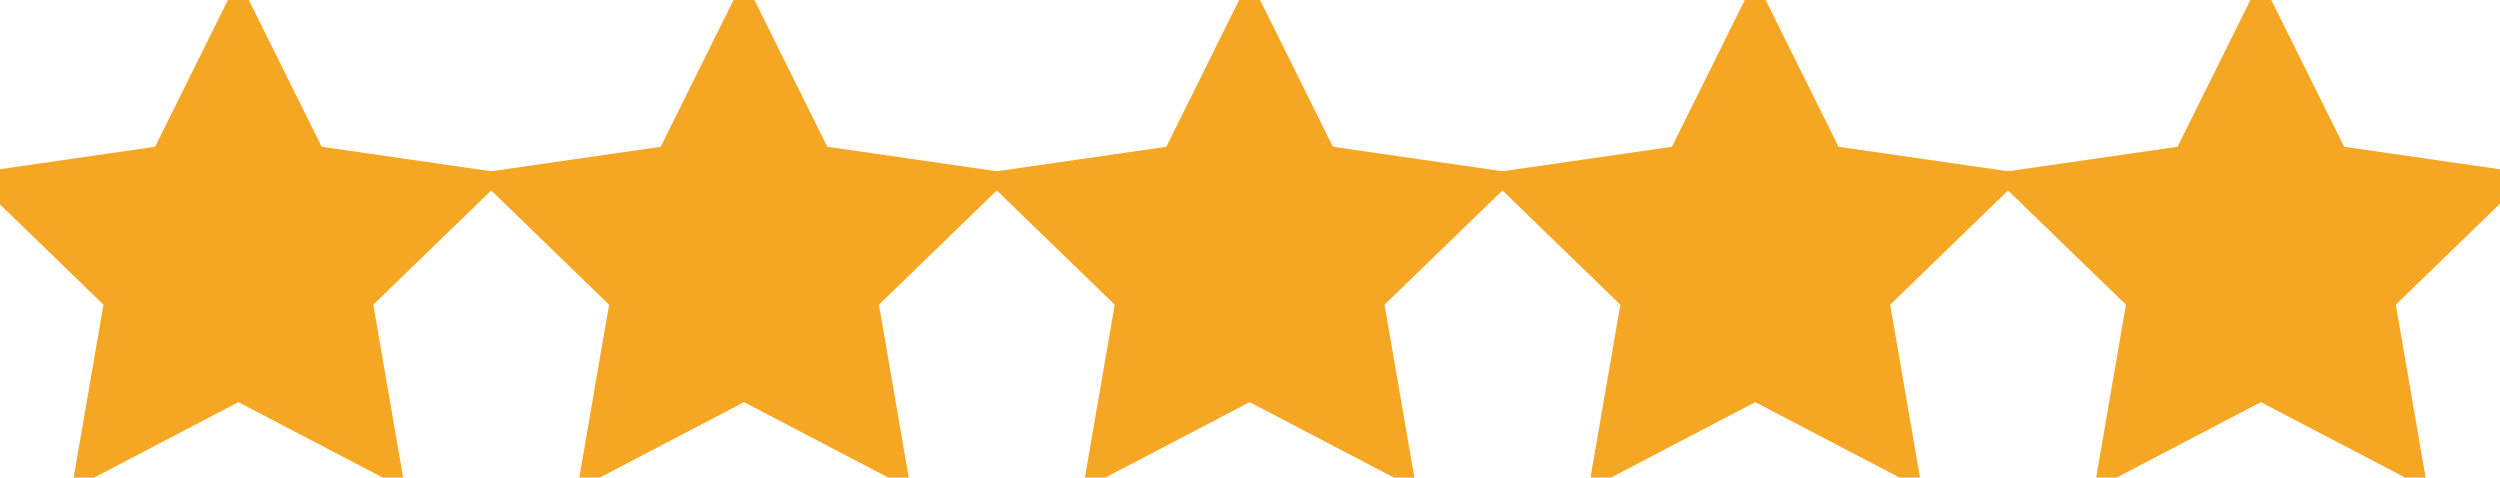 <svg width="89px" height="17px" viewBox="0 0 89 17" version="1.1" xmlns="http://www.w3.org/2000/svg"
     xmlns:xlink="http://www.w3.org/1999/xlink">
    <!-- Generator: Sketch 48.1 (47250) - http://www.bohemiancoding.com/sketch -->
    <desc>Created with Sketch.</desc>
    <defs></defs>
    <g id="Page-1" stroke="none" stroke-width="1" fill="none" fill-rule="evenodd">
        <g id="Q3-Static" transform="translate(-592, -6782)" fill="#F5A623" stroke="#F5A623">
            <g id="Group-94" transform="translate(250, 6502)">
                <g id="Group-93" transform="translate(0, 119)">
                    <g id="Group-92">
                        <g id="Rating" transform="translate(341, 161)">
                            <polygon id="Shape"
                                     points="18.021 6.535 12.121 5.683 9.486 0.376 6.852 5.683 0.952 6.535 5.221 10.671 4.215 16.508 9.486 13.752 14.758 16.507 13.752 10.671"></polygon>
                            <polygon id="Shape"
                                     points="36.021 6.535 30.121 5.683 27.486 0.376 24.852 5.683 18.952 6.535 23.221 10.671 22.215 16.508 27.486 13.752 32.758 16.507 31.752 10.671"></polygon>
                            <polygon id="Shape"
                                     points="54.021 6.535 48.121 5.683 45.486 0.376 42.852 5.683 36.952 6.535 41.221 10.671 40.215 16.508 45.486 13.752 50.758 16.507 49.752 10.671"></polygon>
                            <polygon id="Shape"
                                     points="72.021 6.535 66.121 5.683 63.486 0.376 60.852 5.683 54.952 6.535 59.221 10.671 58.215 16.508 63.486 13.752 68.758 16.507 67.752 10.671"></polygon>
                            <polygon id="Shape"
                                     points="90.021 6.535 84.121 5.683 81.486 0.376 78.852 5.683 72.952 6.535 77.221 10.671 76.215 16.508 81.486 13.752 86.758 16.507 85.752 10.671"></polygon>
                        </g>
                    </g>
                </g>
            </g>
        </g>
    </g>
</svg>